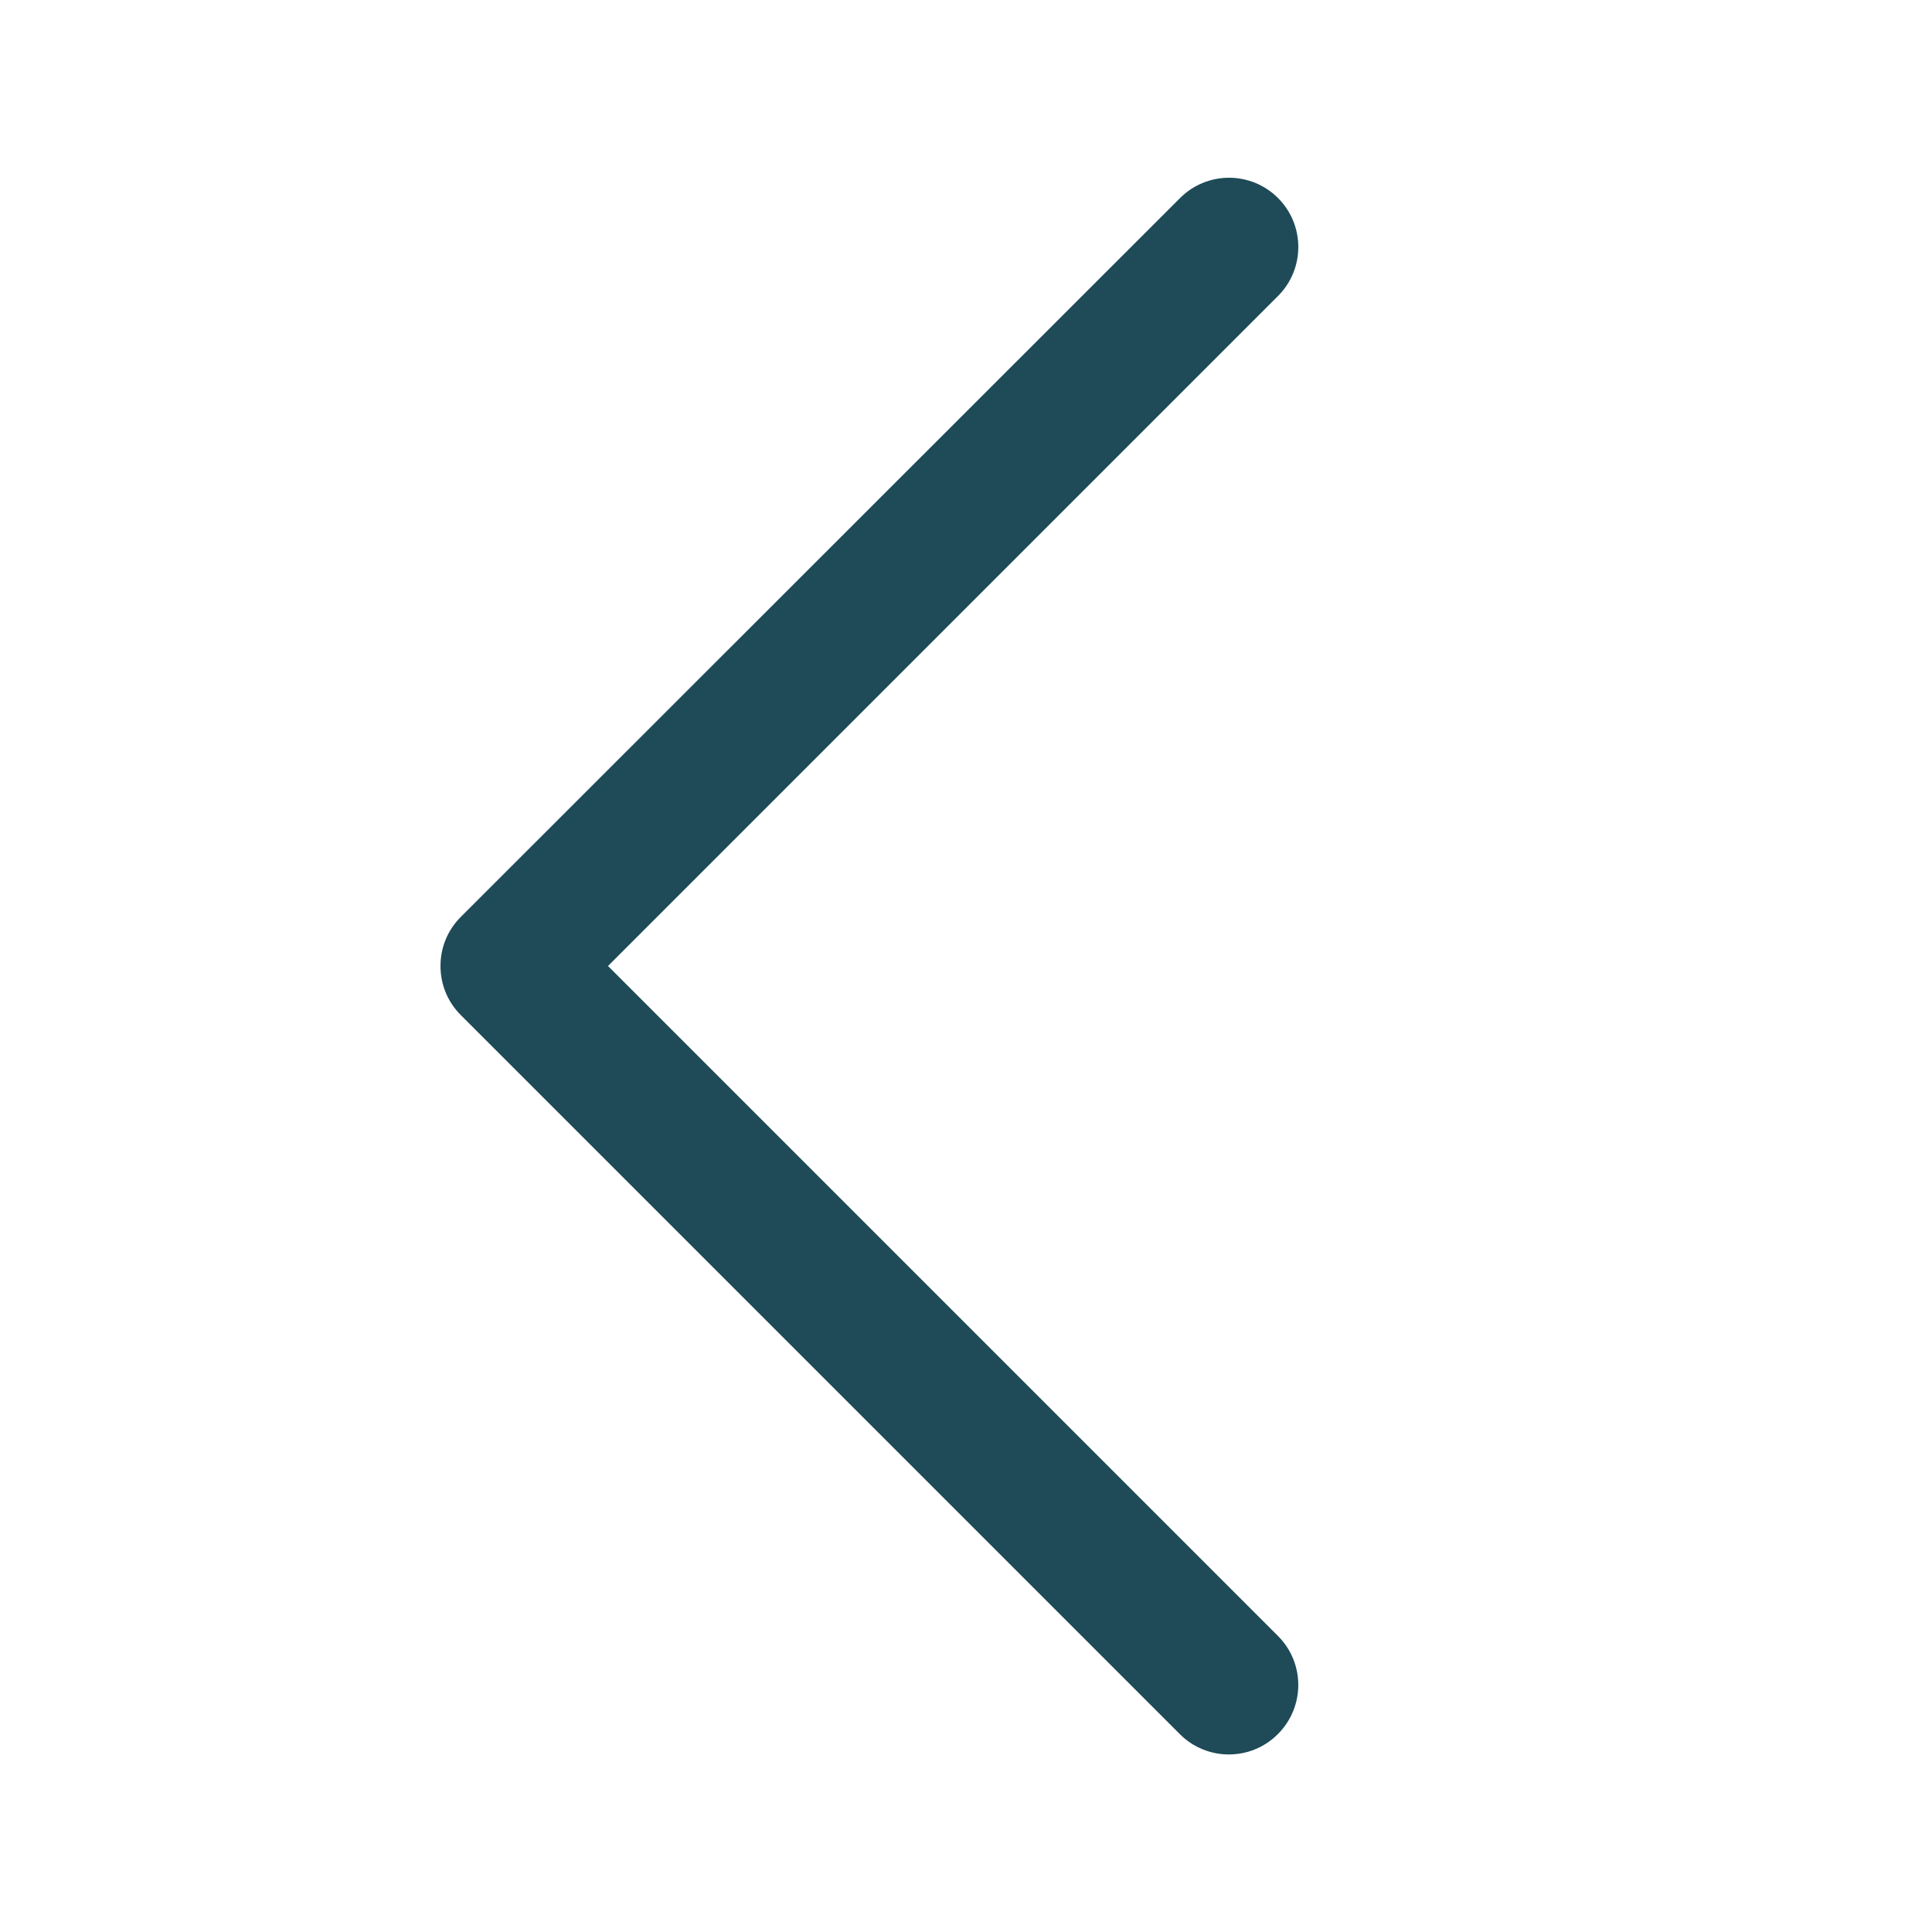 <?xml version="1.0" encoding="utf-8"?>
<!-- Generator: Adobe Illustrator 24.2.3, SVG Export Plug-In . SVG Version: 6.00 Build 0)  -->
<svg version="1.1" id="Layer_1" xmlns="http://www.w3.org/2000/svg" xmlns:xlink="http://www.w3.org/1999/xlink" x="0px" y="0px"
	 viewBox="0 0 100 100" style="enable-background:new 0 0 100 100;" xml:space="preserve">
<style type="text/css">
	.st0{fill:#FFFFFF;}
	.st1{fill:#606060;}
	.st2{clip-path:url(#SVGID_2_);}
	.st3{fill-rule:evenodd;clip-rule:evenodd;fill:none;}
	.st4{clip-path:url(#SVGID_4_);}
	.st5{clip-path:url(#SVGID_6_);}
	.st6{fill:none;}
	.st7{clip-path:url(#SVGID_8_);fill:none;}
	.st8{clip-path:url(#SVGID_8_);}
	.st9{clip-path:url(#SVGID_10_);fill:none;}
	.st10{clip-path:url(#SVGID_10_);}
	.st11{opacity:0.7;}
	.st12{fill:#DCE9E6;}
	.st13{opacity:0.7;fill:#DCE9E6;}
	.st14{fill:#5AE4A7;stroke:#1A2E35;stroke-linecap:round;stroke-linejoin:round;stroke-miterlimit:10;}
	.st15{fill:none;stroke:#1A2E35;stroke-width:0.5;stroke-miterlimit:10;}
	.st16{fill:#1A2E35;}
	.st17{fill:#5C9B8F;stroke:#1A2E35;stroke-miterlimit:10;}
	.st18{fill:none;stroke:#1A2E35;stroke-miterlimit:10;}
	.st19{fill:#1A2E35;stroke:#1A2E35;stroke-miterlimit:10;}
	.st20{fill:#5AE4A7;stroke:#1A2E35;stroke-width:2;stroke-miterlimit:10;}
	.st21{fill:#FFFFFF;stroke:#1A2E35;stroke-linecap:round;stroke-linejoin:round;stroke-miterlimit:10;}
	.st22{fill:none;stroke:#1A2E35;stroke-linecap:round;stroke-linejoin:round;stroke-miterlimit:10;}
	.st23{fill:#1A2E35;stroke:#1A2E35;stroke-linecap:round;stroke-linejoin:round;stroke-miterlimit:10;}
	.st24{fill:none;stroke:#FFFFFF;stroke-width:0.75;stroke-linecap:round;stroke-linejoin:round;stroke-miterlimit:10;}
	.st25{fill:none;stroke:#1A2E35;stroke-width:0.75;stroke-linecap:round;stroke-linejoin:round;stroke-miterlimit:10;}
	.st26{enable-background:new    ;}
	.st27{opacity:0.7;fill:#F2EBDB;}
	.st28{fill:#16110D;}
	.st29{fill:#E5C88F;}
	.st30{fill:#15100C;}
	.st31{fill:#B47F53;enable-background:new    ;}
	.st32{fill:#140F0C;}
	.st33{fill:#FAE9CC;}
	.st34{fill:#AAFF00;}
	.st35{fill:#E5C88F;stroke:#1A2E35;stroke-linecap:round;stroke-linejoin:round;stroke-miterlimit:10;}
	.st36{fill:none;stroke:#FFFFFF;stroke-linecap:round;stroke-linejoin:round;stroke-miterlimit:10;}
	.st37{opacity:0.3;clip-path:url(#XMLID_15_);fill-opacity:0.7;}
	.st38{opacity:0.3;clip-path:url(#XMLID_19_);fill-opacity:0.7;}
	.st39{opacity:0.3;fill-opacity:0.7;}
	.st40{opacity:0.2;clip-path:url(#XMLID_30_);fill-opacity:0.7;}
	.st41{opacity:0.2;clip-path:url(#XMLID_31_);fill-opacity:0.7;}
	.st42{opacity:0.2;clip-path:url(#XMLID_32_);fill-opacity:0.7;}
	.st43{opacity:0.2;clip-path:url(#XMLID_33_);fill-opacity:0.7;}
	.st44{opacity:0.2;clip-path:url(#XMLID_34_);fill-opacity:0.7;}
	.st45{opacity:0.2;clip-path:url(#XMLID_36_);fill-opacity:0.7;}
	.st46{fill:#5C9B8F;stroke:#1A2E35;stroke-linecap:round;stroke-linejoin:round;stroke-miterlimit:10;}
	.st47{opacity:0.3;fill:none;stroke:#FFFFFF;stroke-linecap:round;stroke-linejoin:round;stroke-miterlimit:10;}
	.st48{fill:#D9DADE;}
	.st49{fill:#5C9B8F;}
	.st50{fill:#00C8B7;}
	.st51{fill:none;stroke:#00C8B7;stroke-miterlimit:10;}
	.st52{fill:none;stroke:#00C8B7;stroke-miterlimit:10;stroke-dasharray:5.973,5.973;}
	.st53{fill:#28515B;}
	.st54{opacity:0.54;fill-opacity:0.7;}
	.st55{opacity:0.3;clip-path:url(#XMLID_37_);}
	.st56{opacity:0.3;clip-path:url(#XMLID_38_);}
	.st57{opacity:0.3;clip-path:url(#XMLID_39_);}
	.st58{opacity:0.3;clip-path:url(#XMLID_40_);}
	.st59{opacity:0.3;clip-path:url(#XMLID_41_);}
	.st60{opacity:0.3;clip-path:url(#XMLID_42_);}
	.st61{fill:none;stroke:#1A2E35;stroke-width:2;stroke-linecap:round;stroke-linejoin:round;stroke-miterlimit:10;}
	.st62{fill:#B47F53;stroke:#1A2E35;stroke-linecap:round;stroke-linejoin:round;stroke-miterlimit:10;}
	.st63{fill:none;stroke:#00C8B7;stroke-miterlimit:10;stroke-dasharray:6;}
	.st64{fill:#B47F53;}
	.st65{fill:#5C9B8F;enable-background:new    ;}
	.st66{fill:#FFFFFF;stroke:#999999;stroke-width:0.5;stroke-miterlimit:10;}
	.st67{fill:#E8E8E8;}
	.st68{fill:#FFFFFF;stroke:#999999;stroke-miterlimit:10;}
	.st69{fill:none;stroke:#999999;stroke-miterlimit:10;}
	.st70{fill:none;stroke:#5C9B8F;stroke-miterlimit:10;}
	.st71{fill:#5AE4A7;}
	.st72{fill:none;stroke:#999999;stroke-width:0.5;stroke-miterlimit:10;}
	.st73{fill:#5AE4A7;stroke:#1A2E35;stroke-miterlimit:10;}
	.st74{fill:none;stroke:#000000;stroke-miterlimit:10;}
	.st75{fill:none;stroke:#1A2E35;stroke-width:0.821;stroke-linecap:round;stroke-linejoin:round;stroke-miterlimit:10;}
	.st76{fill:#1A2E35;stroke:#1A2E35;stroke-width:0.725;stroke-linecap:round;stroke-linejoin:round;stroke-miterlimit:10;}
	.st77{fill:#1A2E35;stroke:#1A2E35;stroke-width:0.883;stroke-linecap:round;stroke-linejoin:round;stroke-miterlimit:10;}
	.st78{fill:none;stroke:#5C9B8F;stroke-miterlimit:10;enable-background:new    ;}
	.st79{opacity:0.5;fill:#DCE9E6;}
	.st80{fill:none;stroke:#707070;}
	.st81{fill:#F5FCFF;}
	.st82{fill:none;stroke:#1E4B57;stroke-width:0.3;}
	.st83{fill:#204B57;}
	.st84{fill:#1E4B57;}
	.st85{fill:#EFFAFF;}
	.st86{fill:#D8EBF3;}
	.st87{fill:#1E4B57;stroke:#1E4B57;}
	.st88{fill:#B47F53;stroke:#C2FDFF;stroke-width:2;}
	.st89{fill:#C2FDFF;}
	.st90{fill:#E7F0EE;}
	.st91{fill:#F6D48B;}
	.st92{fill:#222937;}
	.st93{fill:#D5BF8F;}
	.st94{fill:#BACCD4;}
	.st95{fill:#1E4B57;stroke:#1E4B57;stroke-width:0.5;}
	.st96{fill:none;stroke:#E8E8E8;}
	.st97{fill:#FFFFFF;stroke:#E8E8E8;}
	.st98{fill:none;stroke:#1E4B57;stroke-width:1.5;stroke-linecap:round;stroke-linejoin:round;}
	.st99{fill:none;stroke:#1E4B57;stroke-width:1.5;stroke-linecap:round;}
	.st100{fill:none;stroke:#1E4B57;}
	.st101{fill:#EAF9F6;}
	.st102{fill:#EFE9DB;}
	.st103{fill:none;stroke:#E7F0EE;}
	.st104{fill:none;stroke:#FFFFFF;}
	.st105{fill:none;stroke:#B47F53;stroke-width:1.3;}
	.st106{fill:none;stroke:#1E4B57;stroke-miterlimit:10;}
	.st107{fill:#FF9E4D;}
	.st108{fill:#F8FDFF;}
	.st109{fill:none;stroke:#C0EFFF;stroke-width:2;stroke-miterlimit:10;}
	.st110{fill:none;stroke:#C0EFFF;stroke-width:2;stroke-miterlimit:10;stroke-dasharray:12.043,12.043;}
	.st111{fill:none;stroke:#C0EFFF;stroke-width:2;stroke-miterlimit:10;stroke-dasharray:12;}
	.st112{fill:#FBBD00;}
	.st113{fill:#0F9D58;}
	.st114{fill:#31AA52;}
	.st115{fill:#3C79E6;}
	.st116{fill:#CF2D48;}
	.st117{fill:#EB4132;}
</style>
<path class="st84" d="M66.15,84.68L31.47,50l34.68-34.68c1.4-1.4,1.4-3.67,0-5.07c-1.4-1.4-3.67-1.4-5.07,0L23.85,47.46
	c-0.68,0.68-1.05,1.58-1.05,2.54c0,0.96,0.37,1.86,1.05,2.54l37.22,37.22c1.4,1.4,3.67,1.4,5.07,0
	C67.55,88.35,67.55,86.08,66.15,84.68L66.15,84.68z"/>
<g>
	<rect transform="matrix(-1.836970e-16 1 -1 -1.836970e-16 100 7.105427e-15)" class="st6" width="100" height="100"/>
</g>
</svg>
